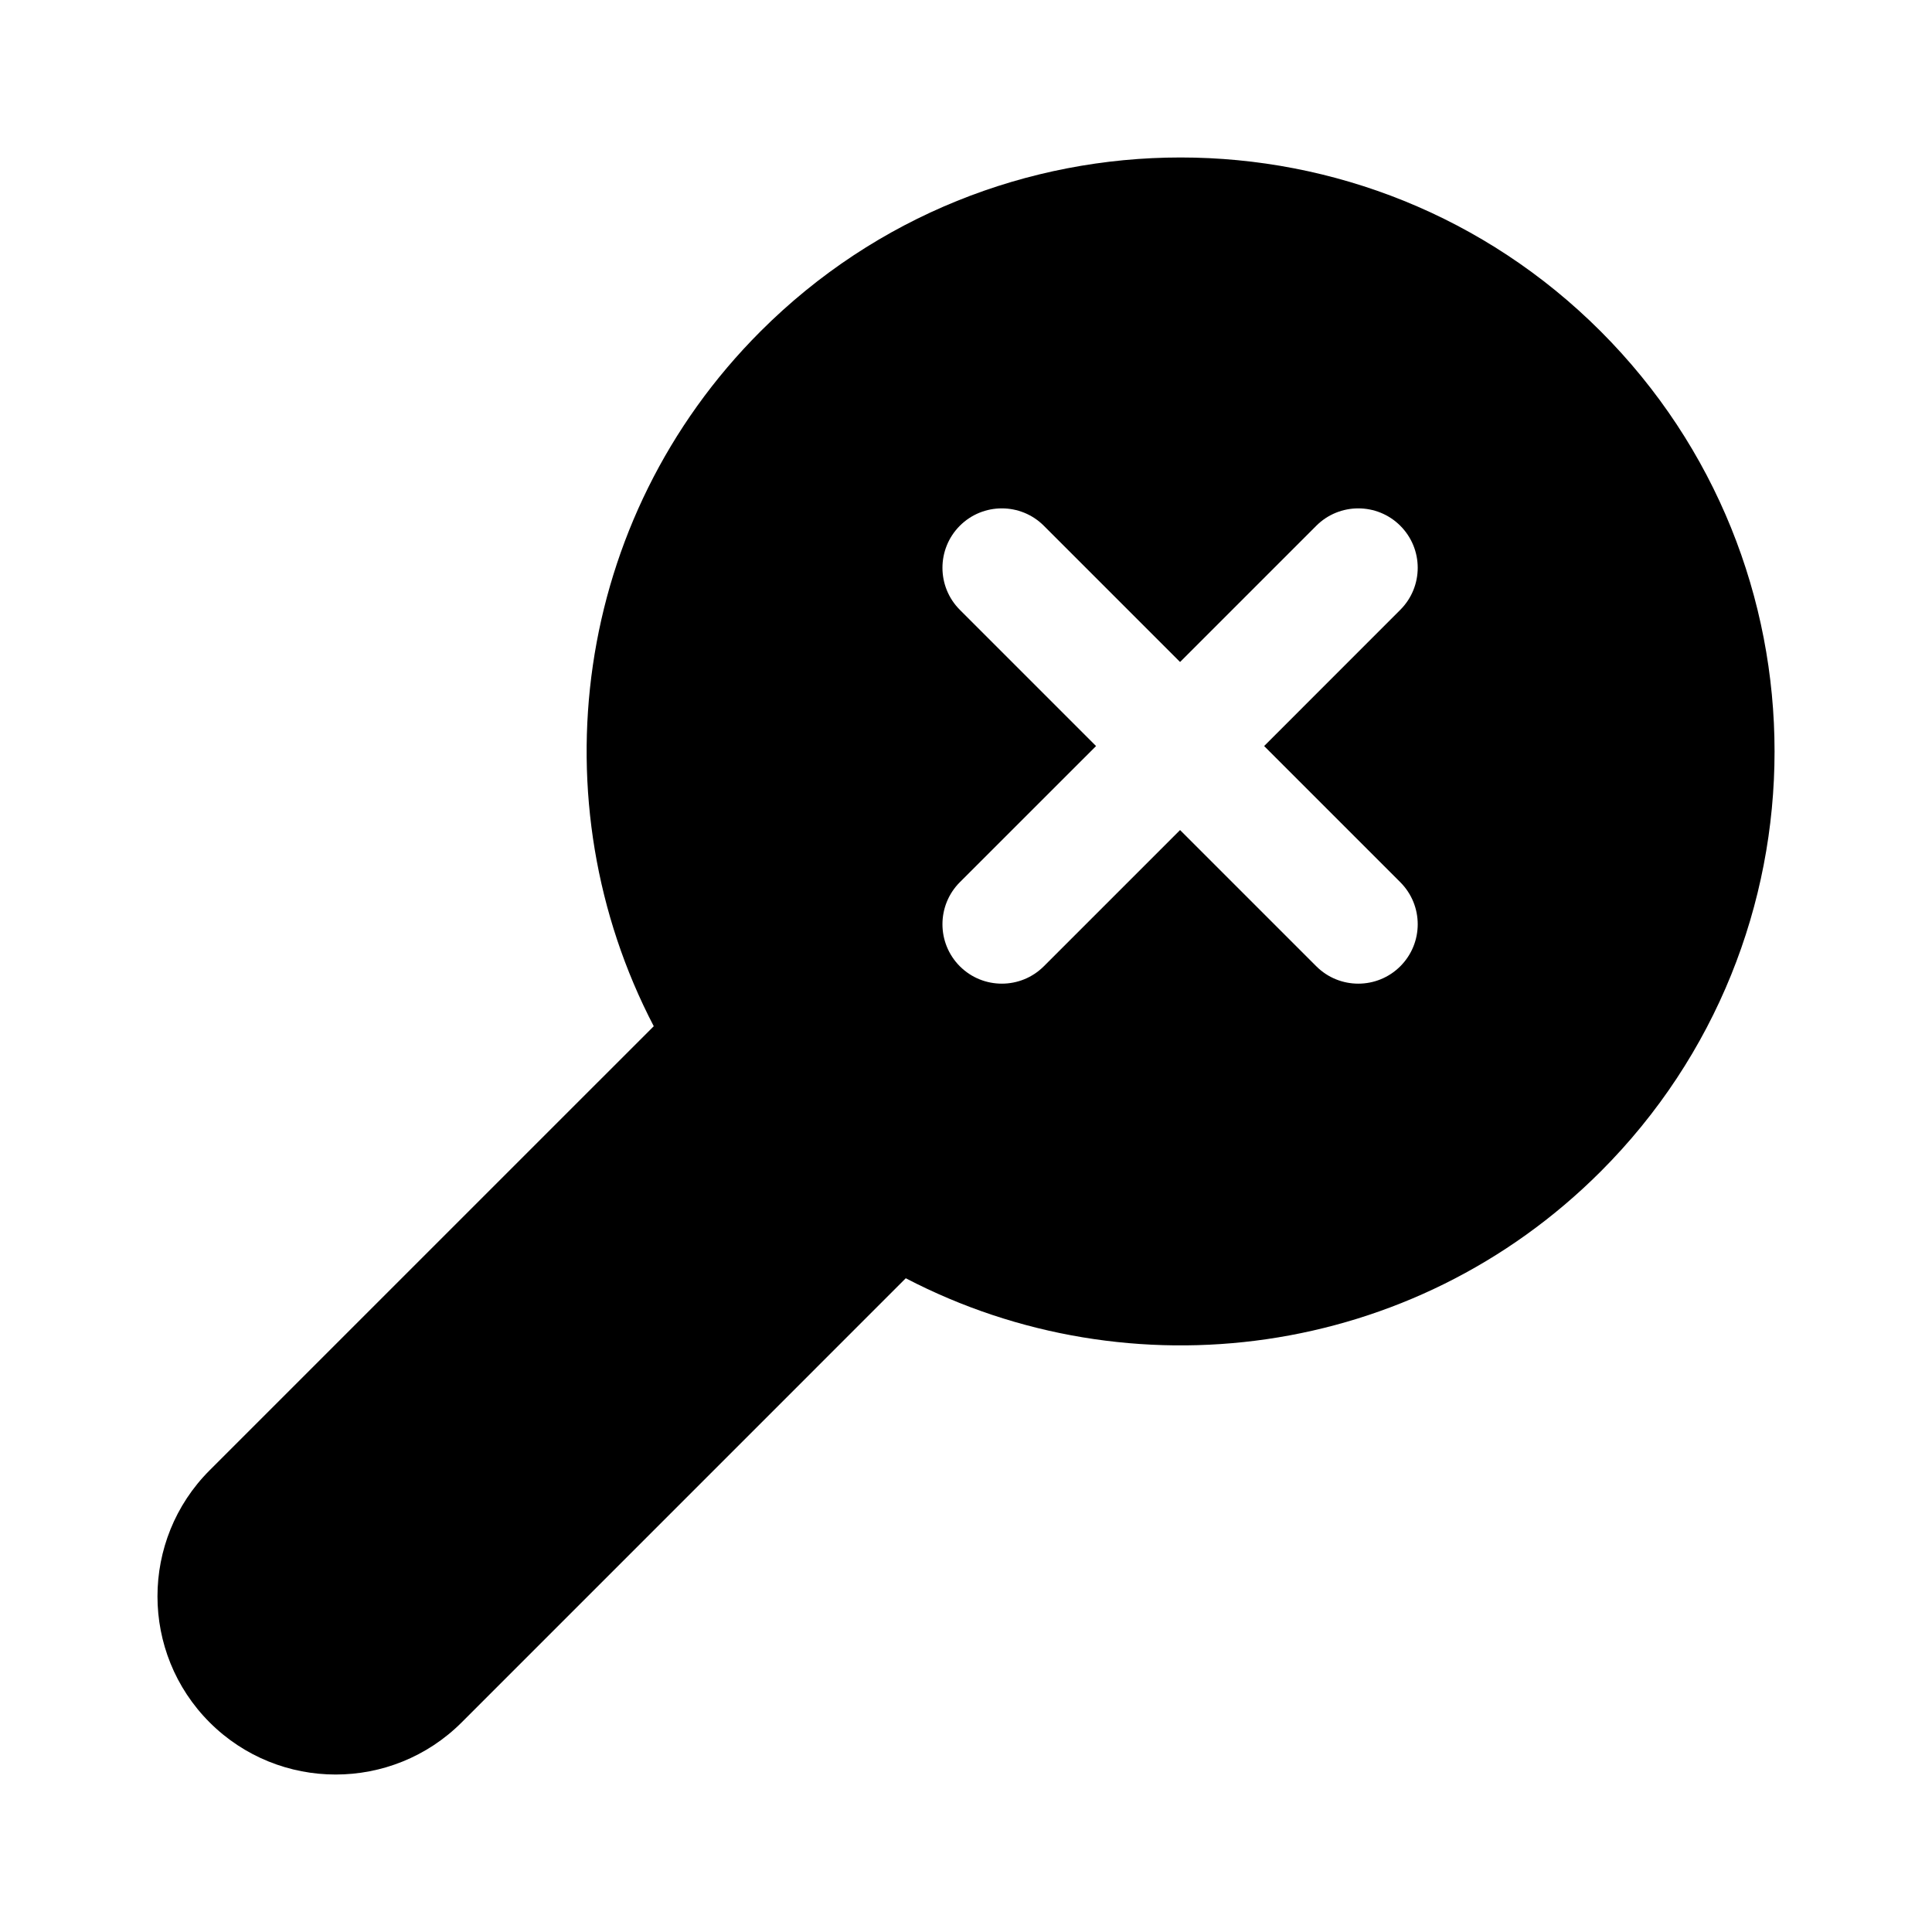 <?xml version="1.0" encoding="UTF-8"?>
<!-- Uploaded to: ICON Repo, www.iconrepo.com, Generator: ICON Repo Mixer Tools -->
<svg fill="#000000" width="800px" height="800px" version="1.1" viewBox="144 144 512 512" xmlns="http://www.w3.org/2000/svg">
 <path d="m317.25 415.96-117.7 117.69c-18.422 18.438-18.422 48.367 0 66.801 18.438 18.422 48.367 18.422 66.801 0 0 0 117.69-117.7 117.69-117.7 59.355 30.953 134.34 21.523 184.16-28.293 61.434-61.434 61.434-161.2 0-222.65-61.449-61.434-161.22-61.434-222.65 0-49.812 49.812-59.246 124.8-28.293 184.16zm139.48-96.527-36.102-36.102c-6.141-6.141-16.121-6.141-22.262 0-6.141 6.156-6.141 16.121 0 22.277l36.102 36.102-36.102 36.086c-6.141 6.156-6.141 16.121 0 22.277 6.141 6.141 16.121 6.141 22.262 0l36.102-36.102 36.102 36.102c6.141 6.141 16.121 6.141 22.262 0 6.156-6.156 6.156-16.121 0-22.277l-36.086-36.086 36.086-36.102c6.156-6.156 6.156-16.121 0-22.277-6.141-6.141-16.121-6.141-22.262 0z" fill-rule="evenodd"/>
</svg>